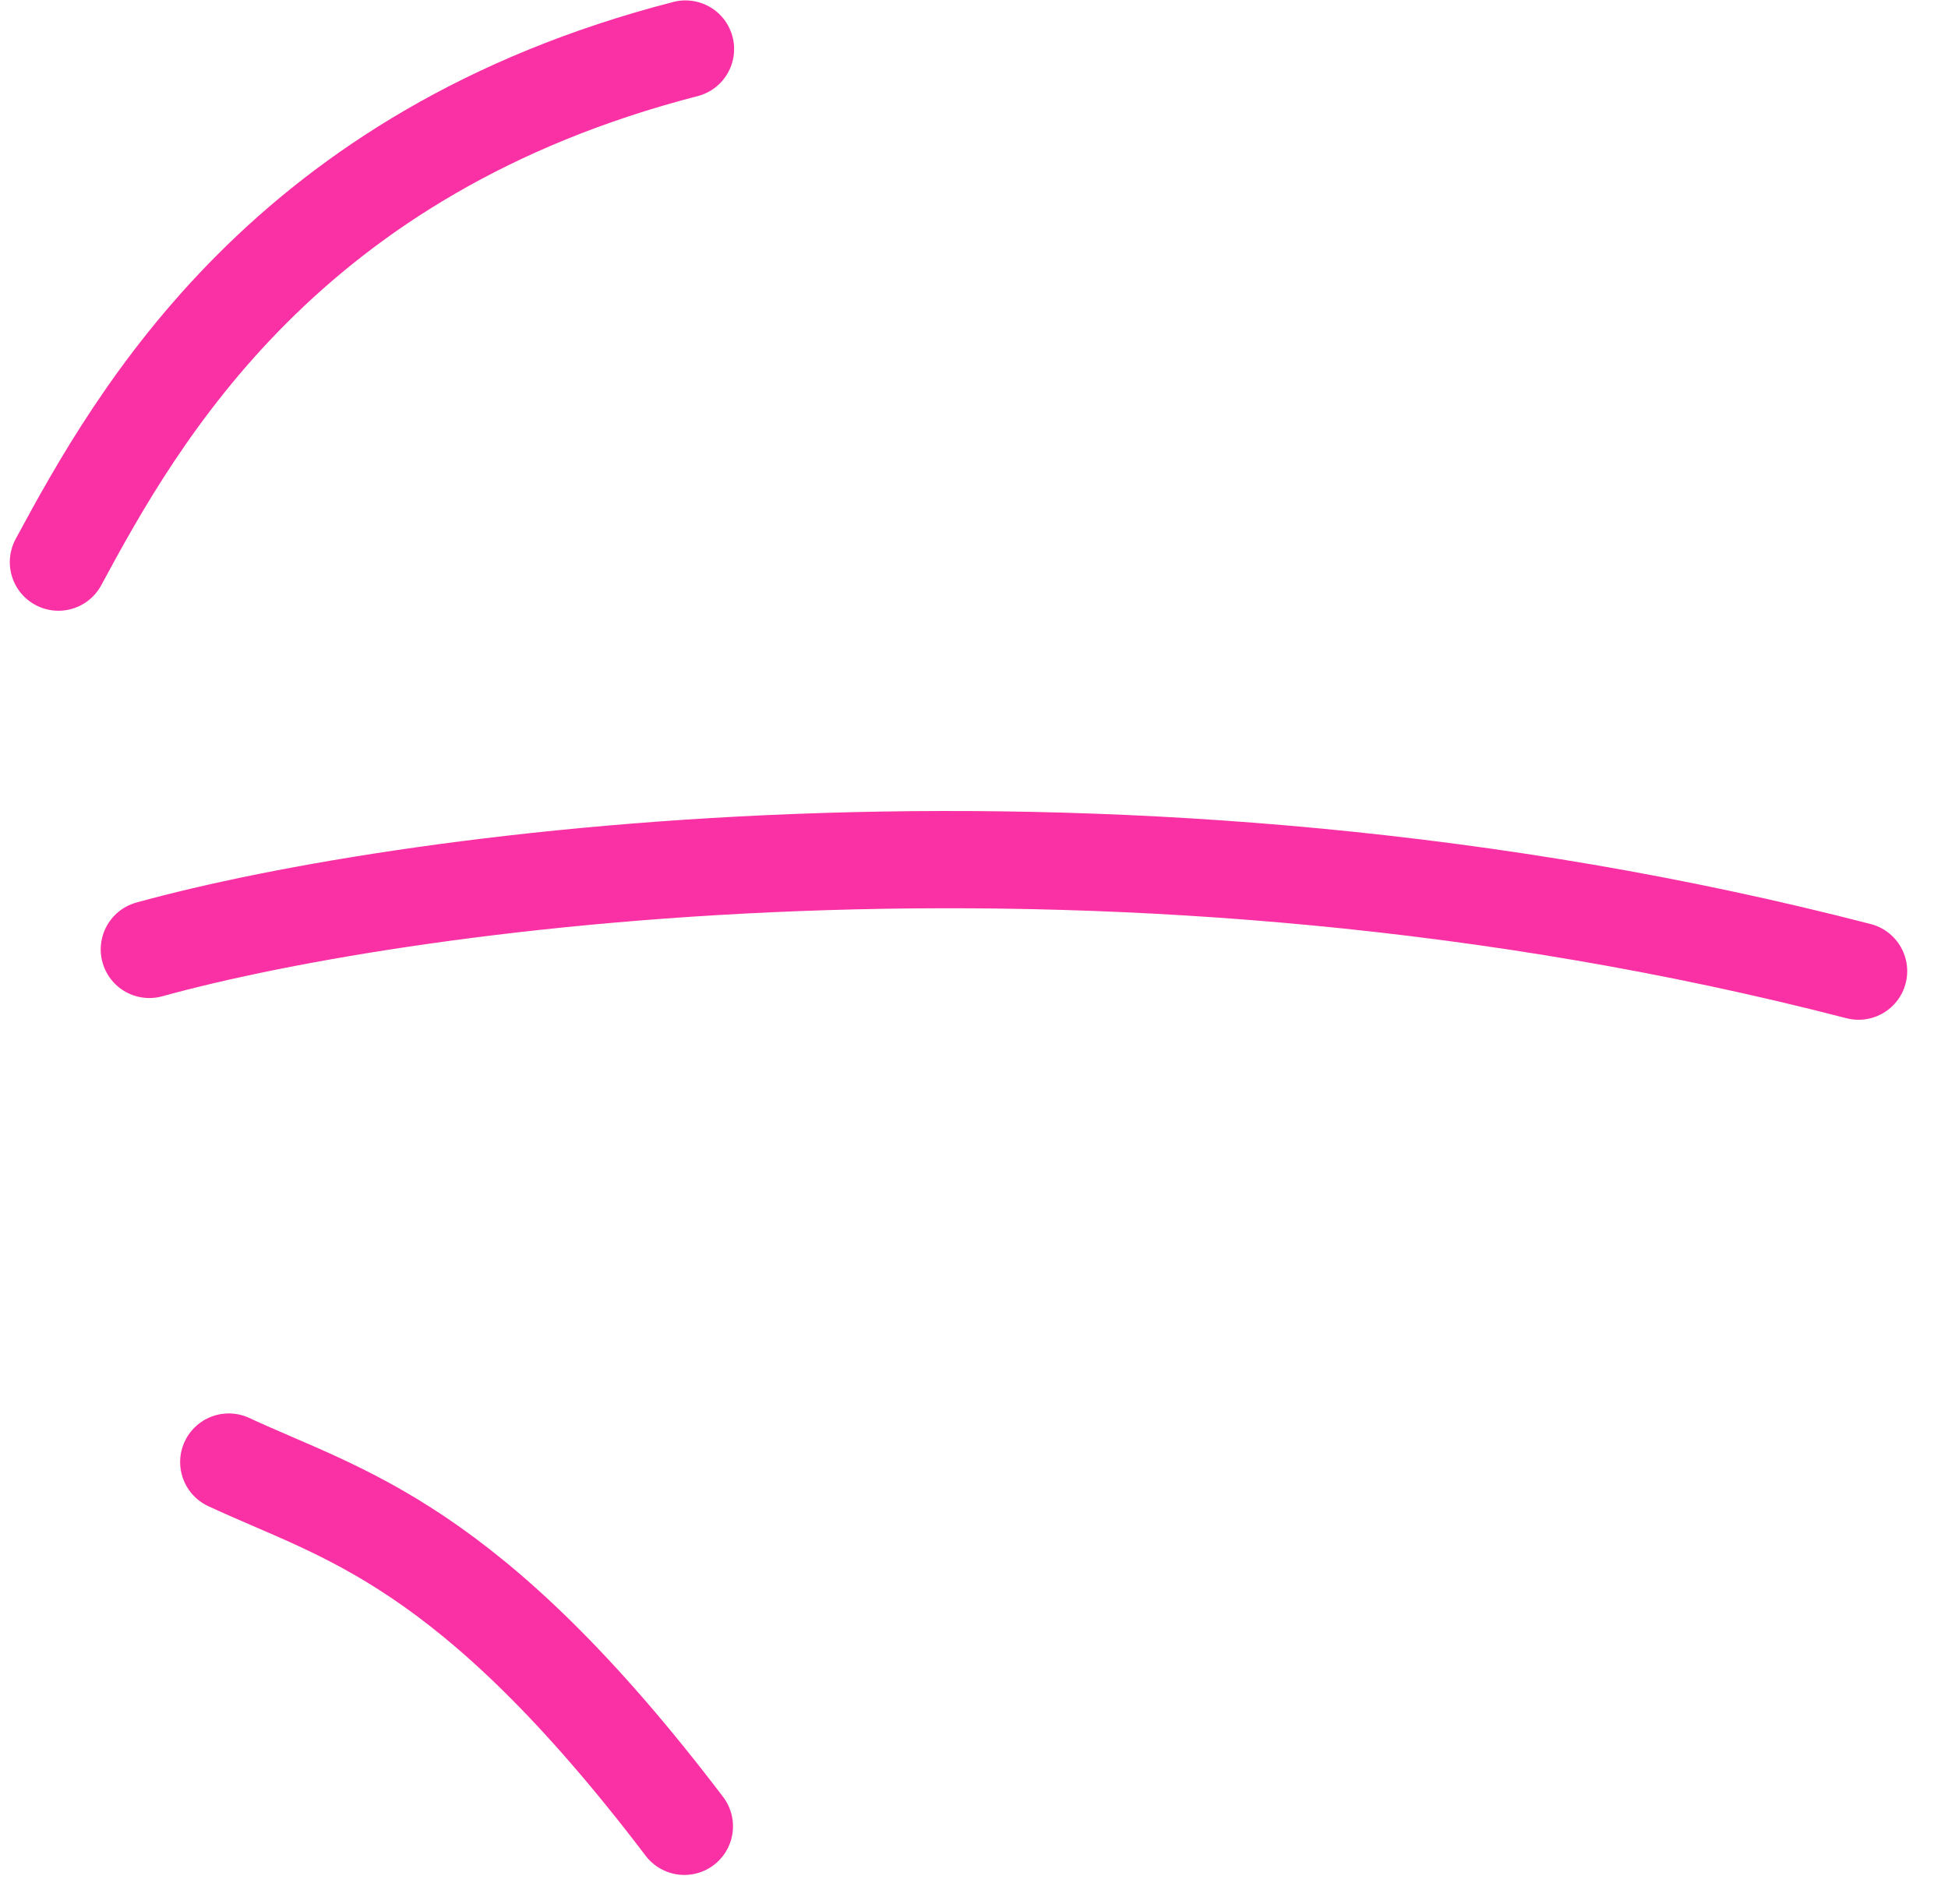 <svg width="45" height="44" viewBox="0 0 45 44" fill="none" xmlns="http://www.w3.org/2000/svg">
<path d="M3.45 21.936C9.505 20.265 25.879 18.026 42.934 22.438M5.285 33.781C7.916 35.007 10.812 35.62 15.809 42.197M1.35 12.988C3.194 9.565 6.62 3.508 15.835 1.133" stroke="#FA30A5" stroke-width="2.247" stroke-linecap="round"/>
</svg>
